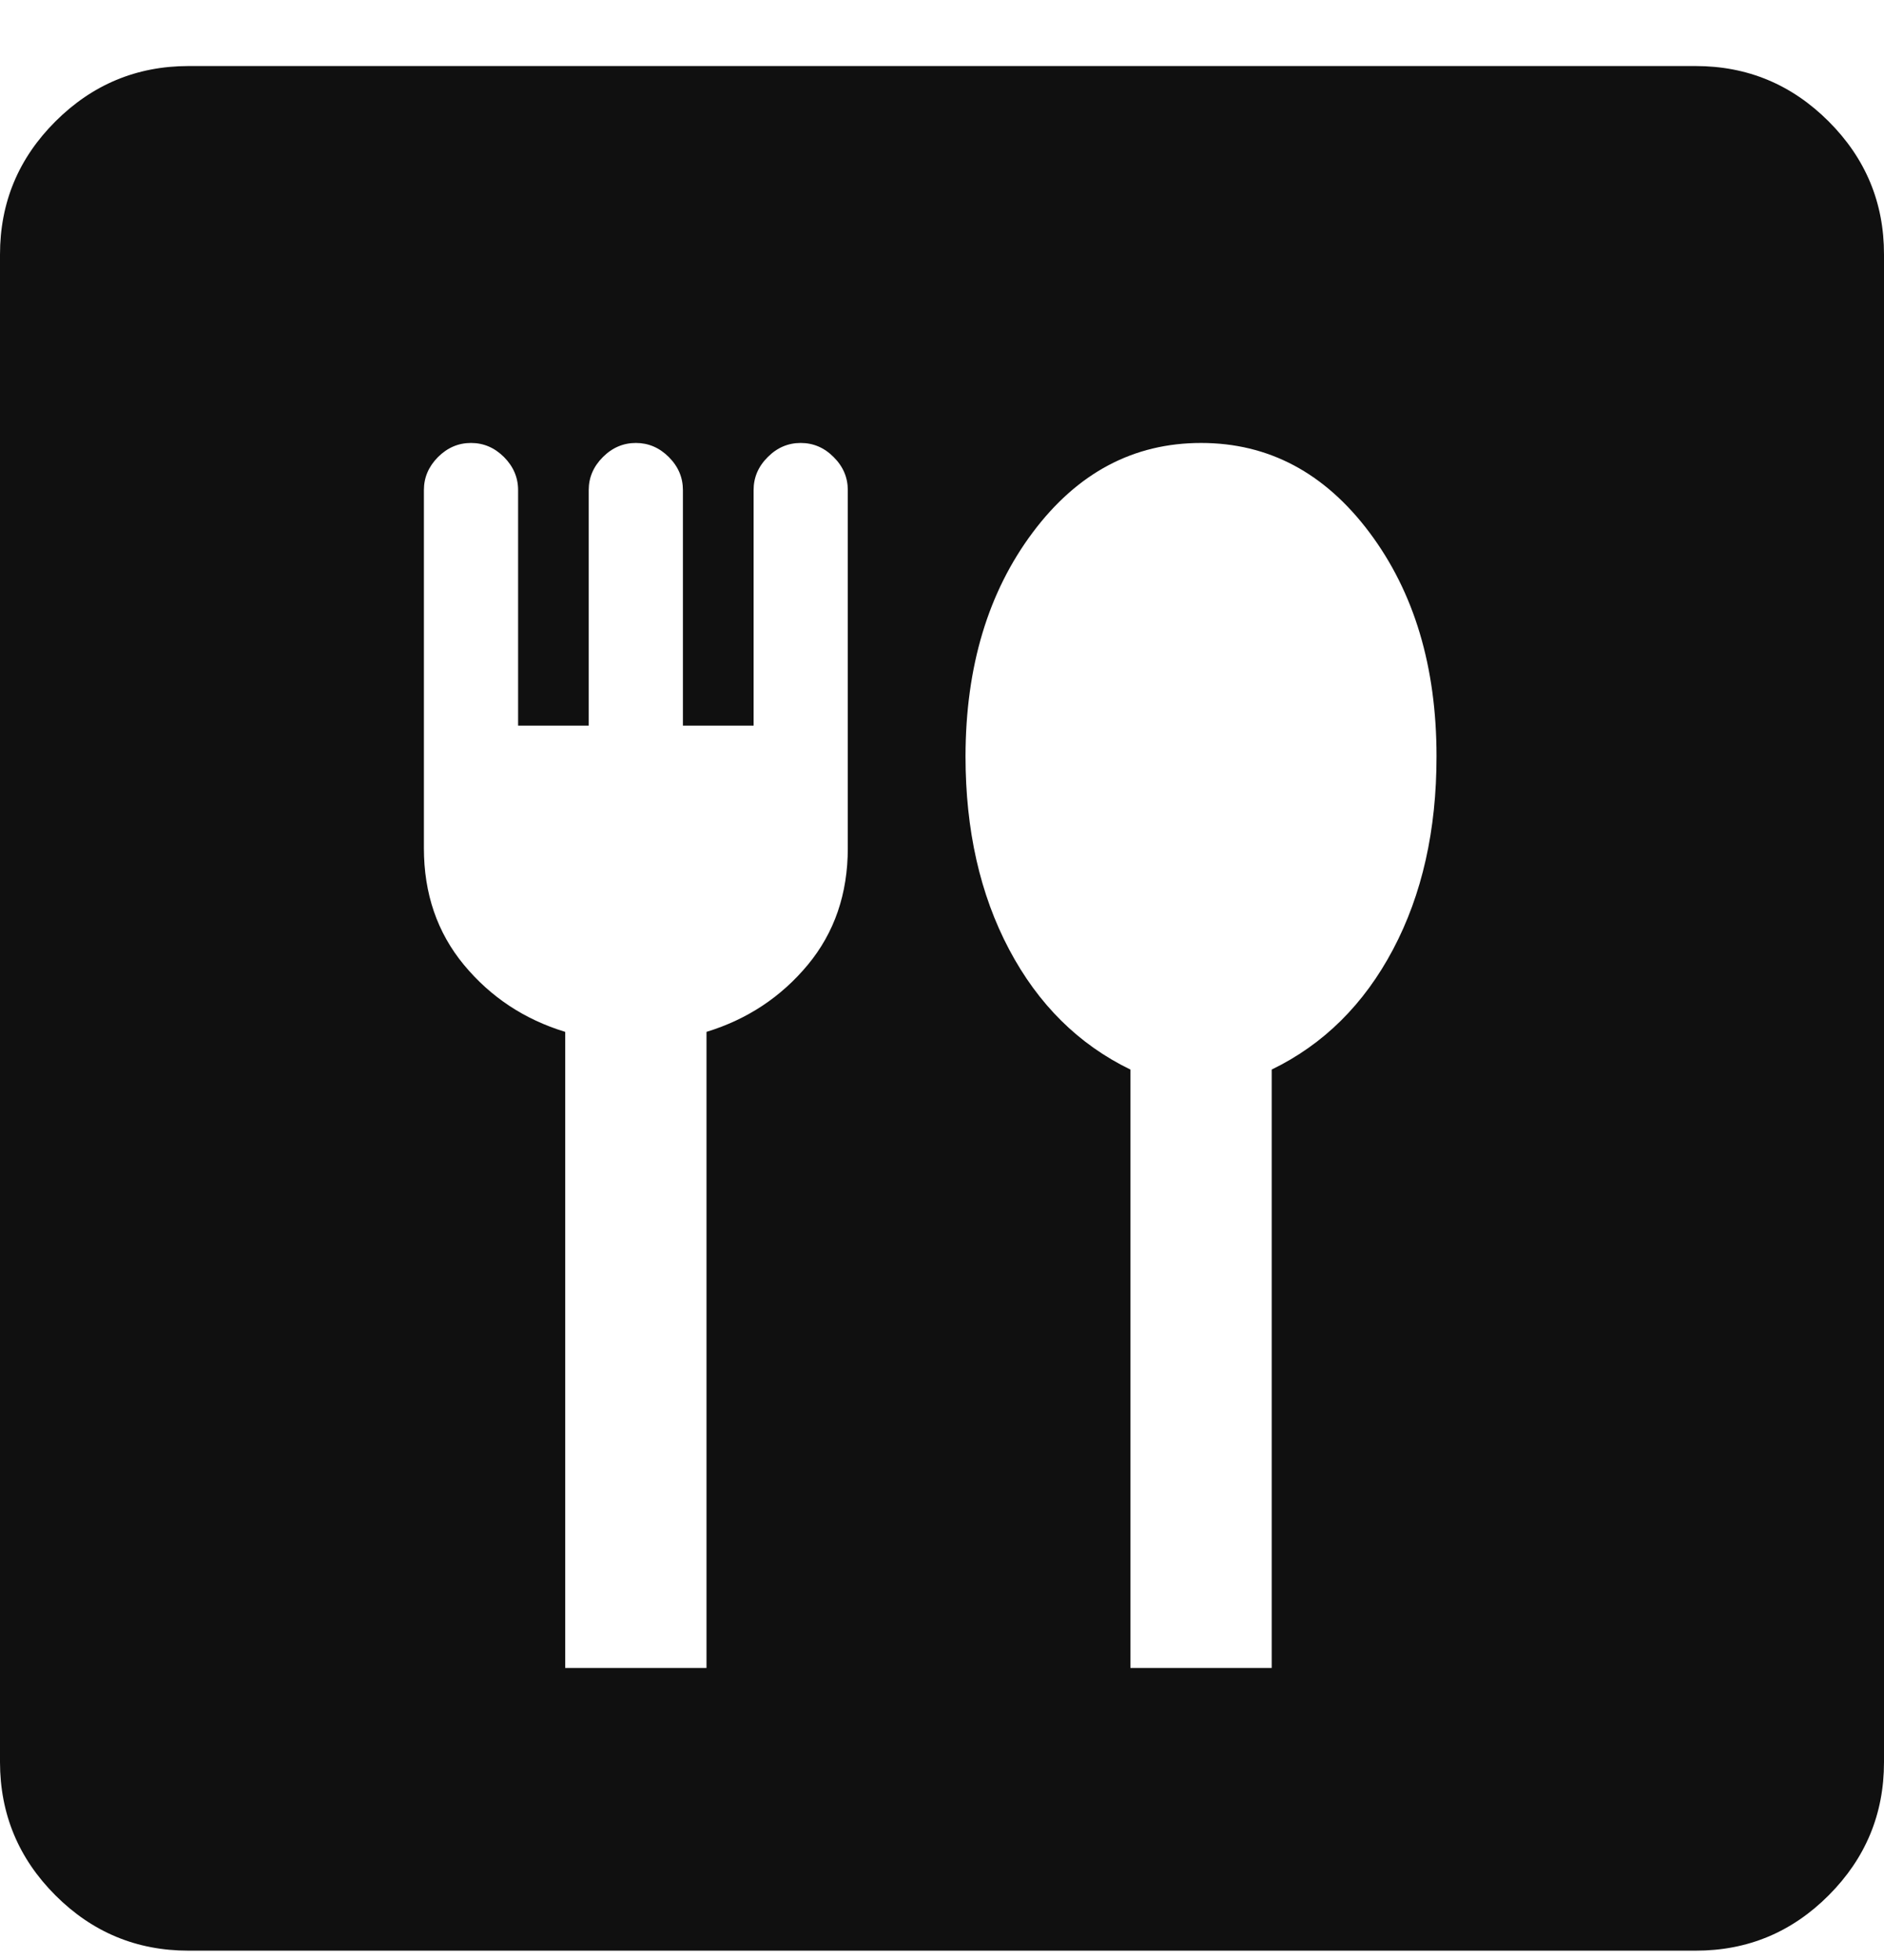 <svg width="25" height="26" viewBox="0 0 25 26" fill="none" xmlns="http://www.w3.org/2000/svg">
<path d="M7.5 22.126H9.375V13.688C9.917 13.522 10.365 13.225 10.719 12.799C11.073 12.372 11.25 11.856 11.25 11.251V6.501C11.25 6.334 11.188 6.188 11.062 6.063C10.938 5.938 10.792 5.876 10.625 5.876C10.458 5.876 10.312 5.938 10.188 6.063C10.062 6.188 10 6.334 10 6.501V9.626H9.062V6.501C9.062 6.334 9 6.188 8.875 6.063C8.75 5.938 8.604 5.876 8.438 5.876C8.271 5.876 8.125 5.938 8 6.063C7.875 6.188 7.812 6.334 7.812 6.501V9.626H6.875V6.501C6.875 6.334 6.812 6.188 6.688 6.063C6.562 5.938 6.417 5.876 6.25 5.876C6.083 5.876 5.938 5.938 5.812 6.063C5.688 6.188 5.625 6.334 5.625 6.501V11.251C5.625 11.855 5.802 12.371 6.156 12.799C6.51 13.226 6.958 13.523 7.5 13.688V22.126ZM15 22.126H16.875V14.188C17.562 13.855 18.099 13.324 18.485 12.595C18.871 11.866 19.063 11.011 19.062 10.032C19.062 8.845 18.766 7.855 18.172 7.063C17.579 6.272 16.834 5.876 15.938 5.876C15.041 5.876 14.296 6.272 13.704 7.063C13.111 7.855 12.814 8.845 12.812 10.032C12.812 11.011 13.005 11.866 13.391 12.595C13.777 13.324 14.313 13.855 15 14.188V22.126ZM2.5 25.876C1.812 25.876 1.224 25.631 0.735 25.142C0.246 24.653 0.001 24.064 0 23.376V3.376C0 2.688 0.245 2.1 0.735 1.611C1.225 1.122 1.813 0.877 2.5 0.876H22.5C23.188 0.876 23.776 1.121 24.266 1.611C24.756 2.101 25.001 2.689 25 3.376V23.376C25 24.064 24.755 24.652 24.266 25.142C23.777 25.632 23.188 25.877 22.5 25.876H2.5Z" fill="#101010"/>
</svg>
